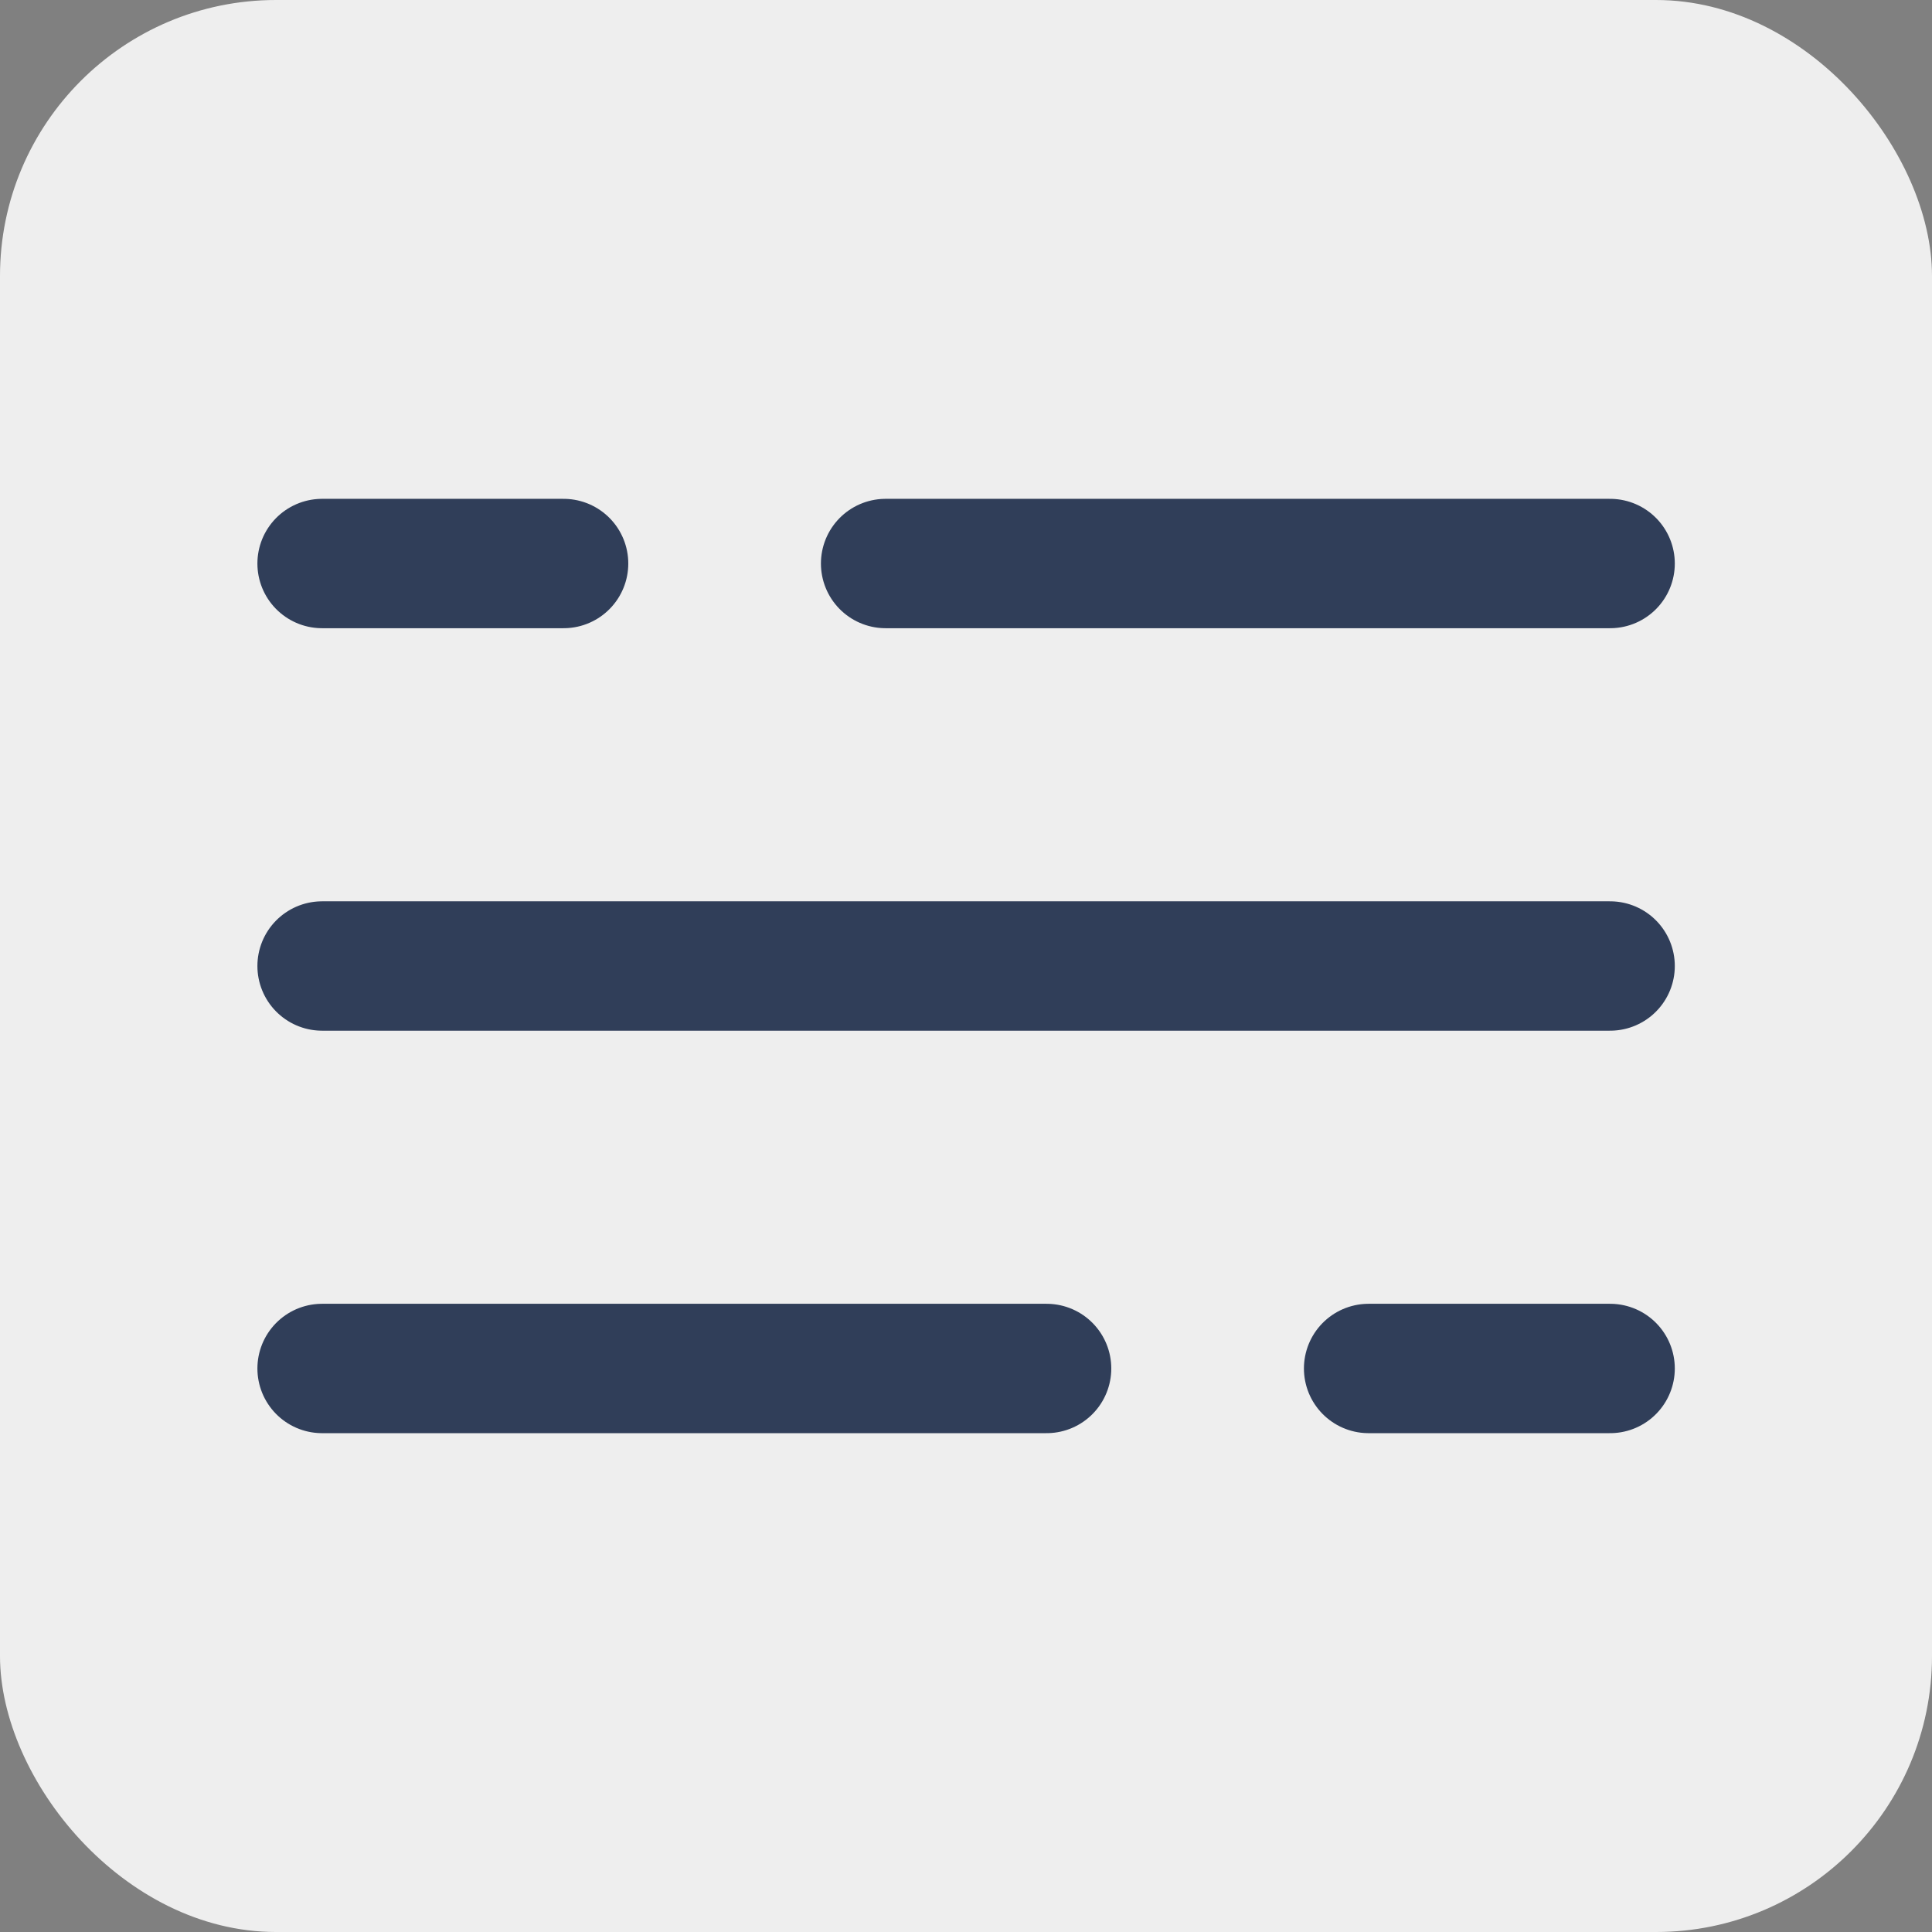 <svg xmlns="http://www.w3.org/2000/svg" width="28" height="28" viewBox="0 0 28 28" fill="none">
    <rect x="0" y="0" width="28" height="28" fill="#808080" stroke="none"/>
    <rect width="28" height="28" rx="4" fill="#EEEEEE"/>
    <path d="M4.668 8.167H8.168M23.335 8.167H12.835M23.335 19.833H19.835M4.668 19.833H15.168M4.668 14H23.335" stroke="#303E59" stroke-width="1.875" stroke-linecap="round"/>
</svg>